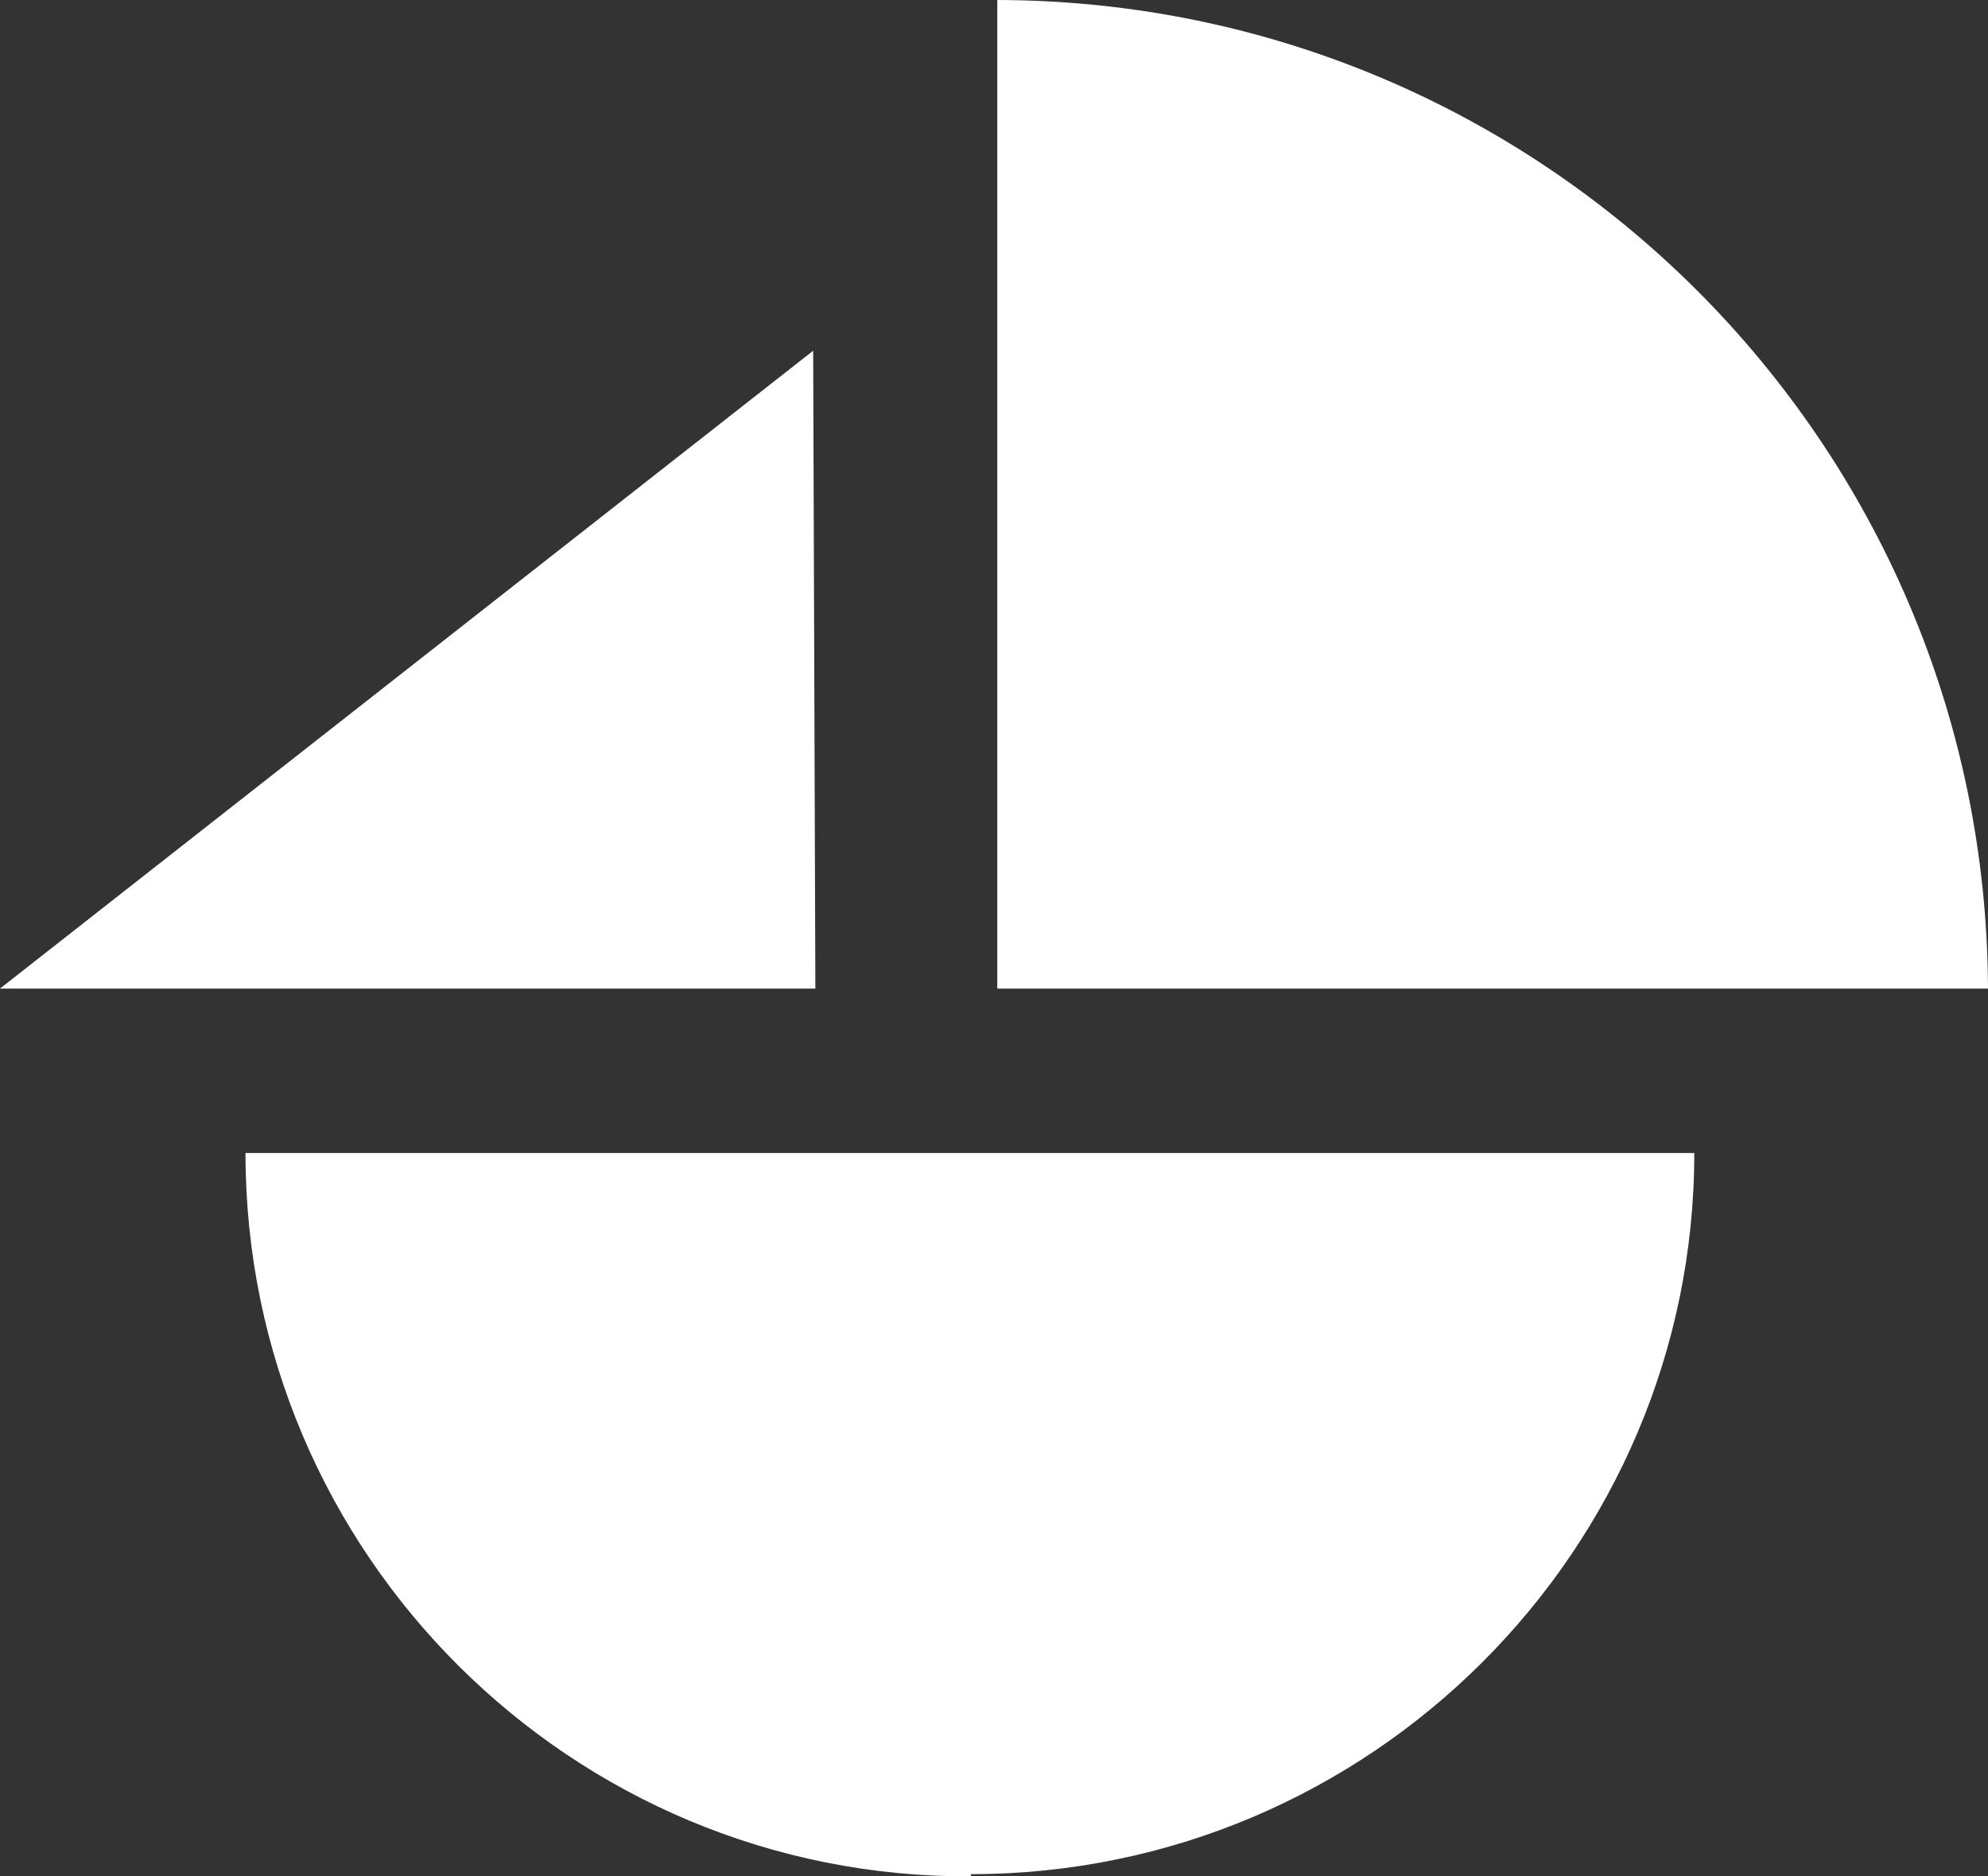 <?xml version="1.0" encoding="UTF-8"?>
<svg id="Ebene_1" xmlns="http://www.w3.org/2000/svg" version="1.1" viewBox="0 0 90.7 85.6">
  <rect x="0" y="0" width="90.7" height="85.6" fill="#333333" stroke="none"/>
  <!-- Generator: Adobe Illustrator 29.6.1, SVG Export Plug-In . SVG Version: 2.1.1 Build 9)  -->
  <defs>
    <style>
      .st0 {
        fill: #fff;
      }
    </style>
  </defs>
  <g id="Ebene_11" data-name="Ebene_1">
    <g>
      <polygon class="st0" points="37.1 16 37.2 45.1 0 45.1 37.1 16"/>
      <path class="st0" d="M45.4,0c25,0,45.2,20.2,45.3,45.1h-45.2V0"/>
      <path class="st0" d="M44.3,85.5c18.2,0,33-14.8,33-32.9H11.2c0,18.3,14.9,33.1,33.1,33h0Z"/>
    </g>
  </g>
</svg>